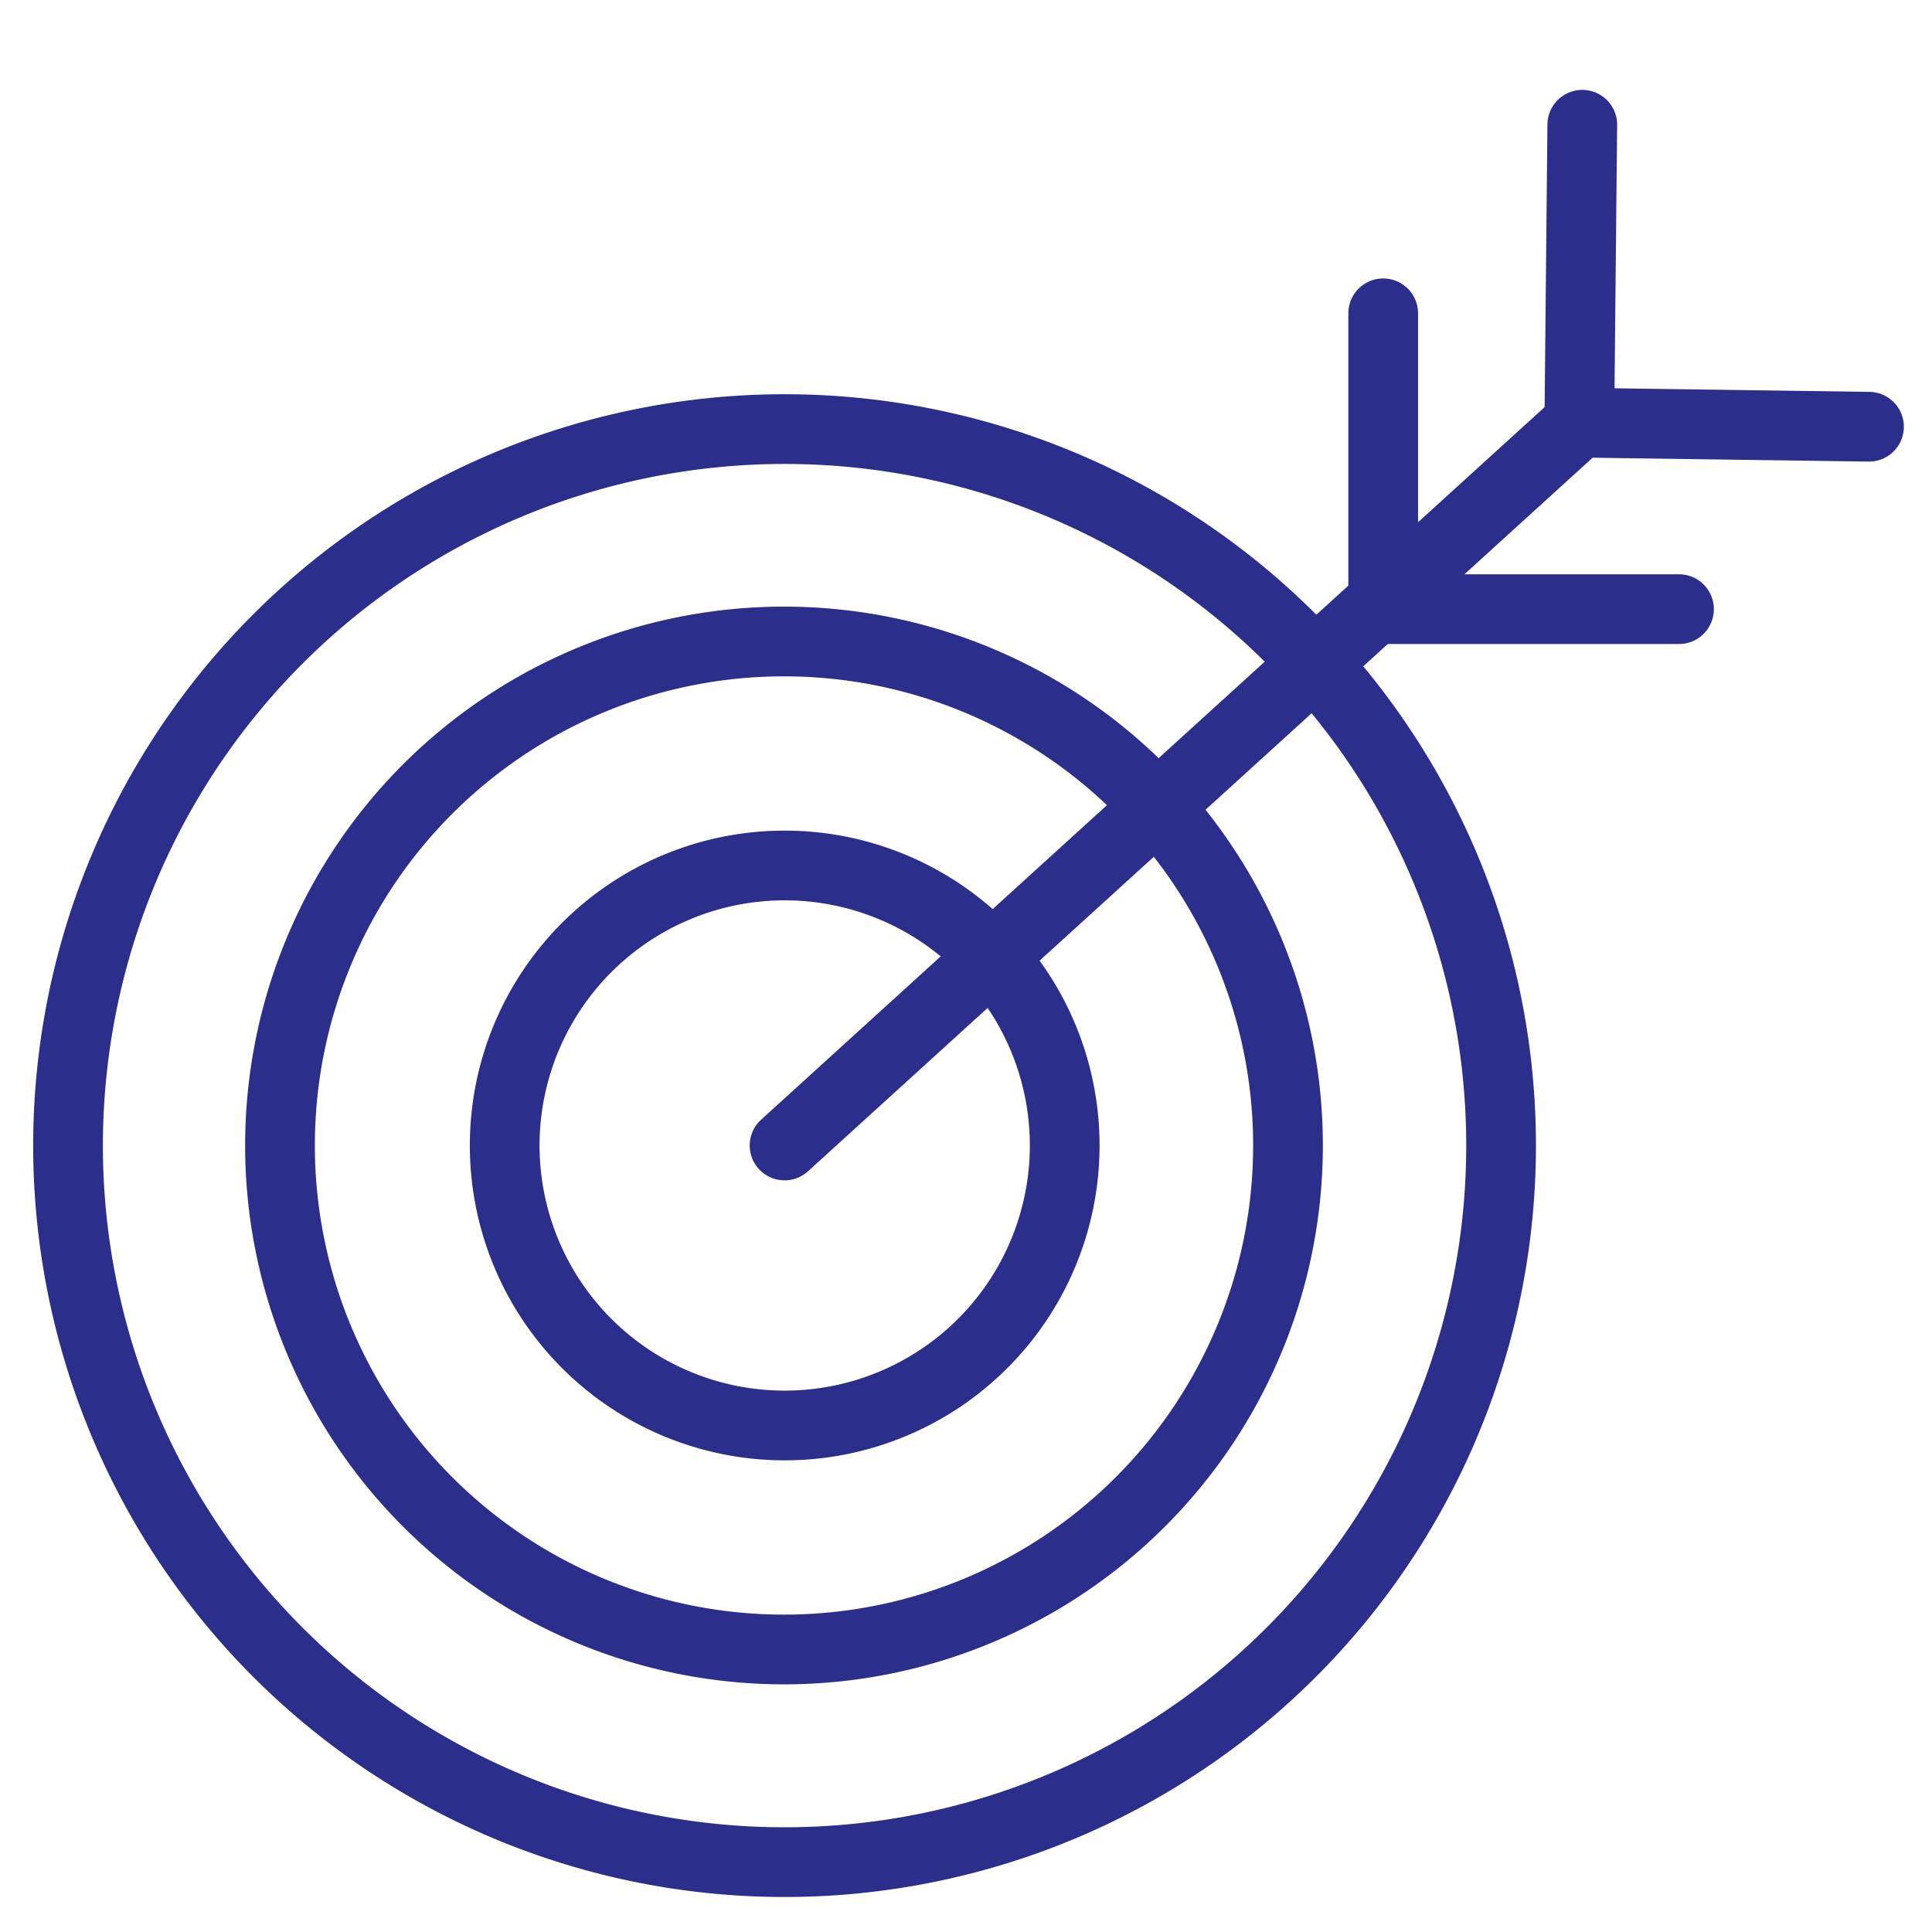 <svg xmlns="http://www.w3.org/2000/svg" viewBox="0 0 138 138"><defs><style>.cls-1{fill:none;stroke:#2C2E8B;stroke-linecap:round;stroke-linejoin:round;stroke-width:4.98px;}.cls-2{fill:#2C2E8B;}</style></defs><g id="try_it_for_free_learn_more" data-name="try it for free, learn more"><path class="cls-1" d="M107.22,81.82A51.18,51.18,0,1,1,56,30.65,51.17,51.17,0,0,1,107.22,81.82Z"/><path class="cls-1" d="M92,81.82a36,36,0,1,1-36-36A36,36,0,0,1,92,81.82Z"/><path class="cls-1" d="M76.05,81.82a20,20,0,1,1-20-20A20,20,0,0,1,76.05,81.82Z"/><line class="cls-2" x1="56.04" y1="81.82" x2="112.81" y2="30.19"/><line class="cls-1" x1="56.04" y1="81.82" x2="112.81" y2="30.19"/><line class="cls-1" x1="113.02" y1="8.91" x2="112.81" y2="30.19"/><polyline class="cls-1" points="98.8 22.38 98.8 43.51 119.93 43.51"/><line class="cls-1" x1="112.81" y1="30.19" x2="133.5" y2="30.48"/></g></svg>